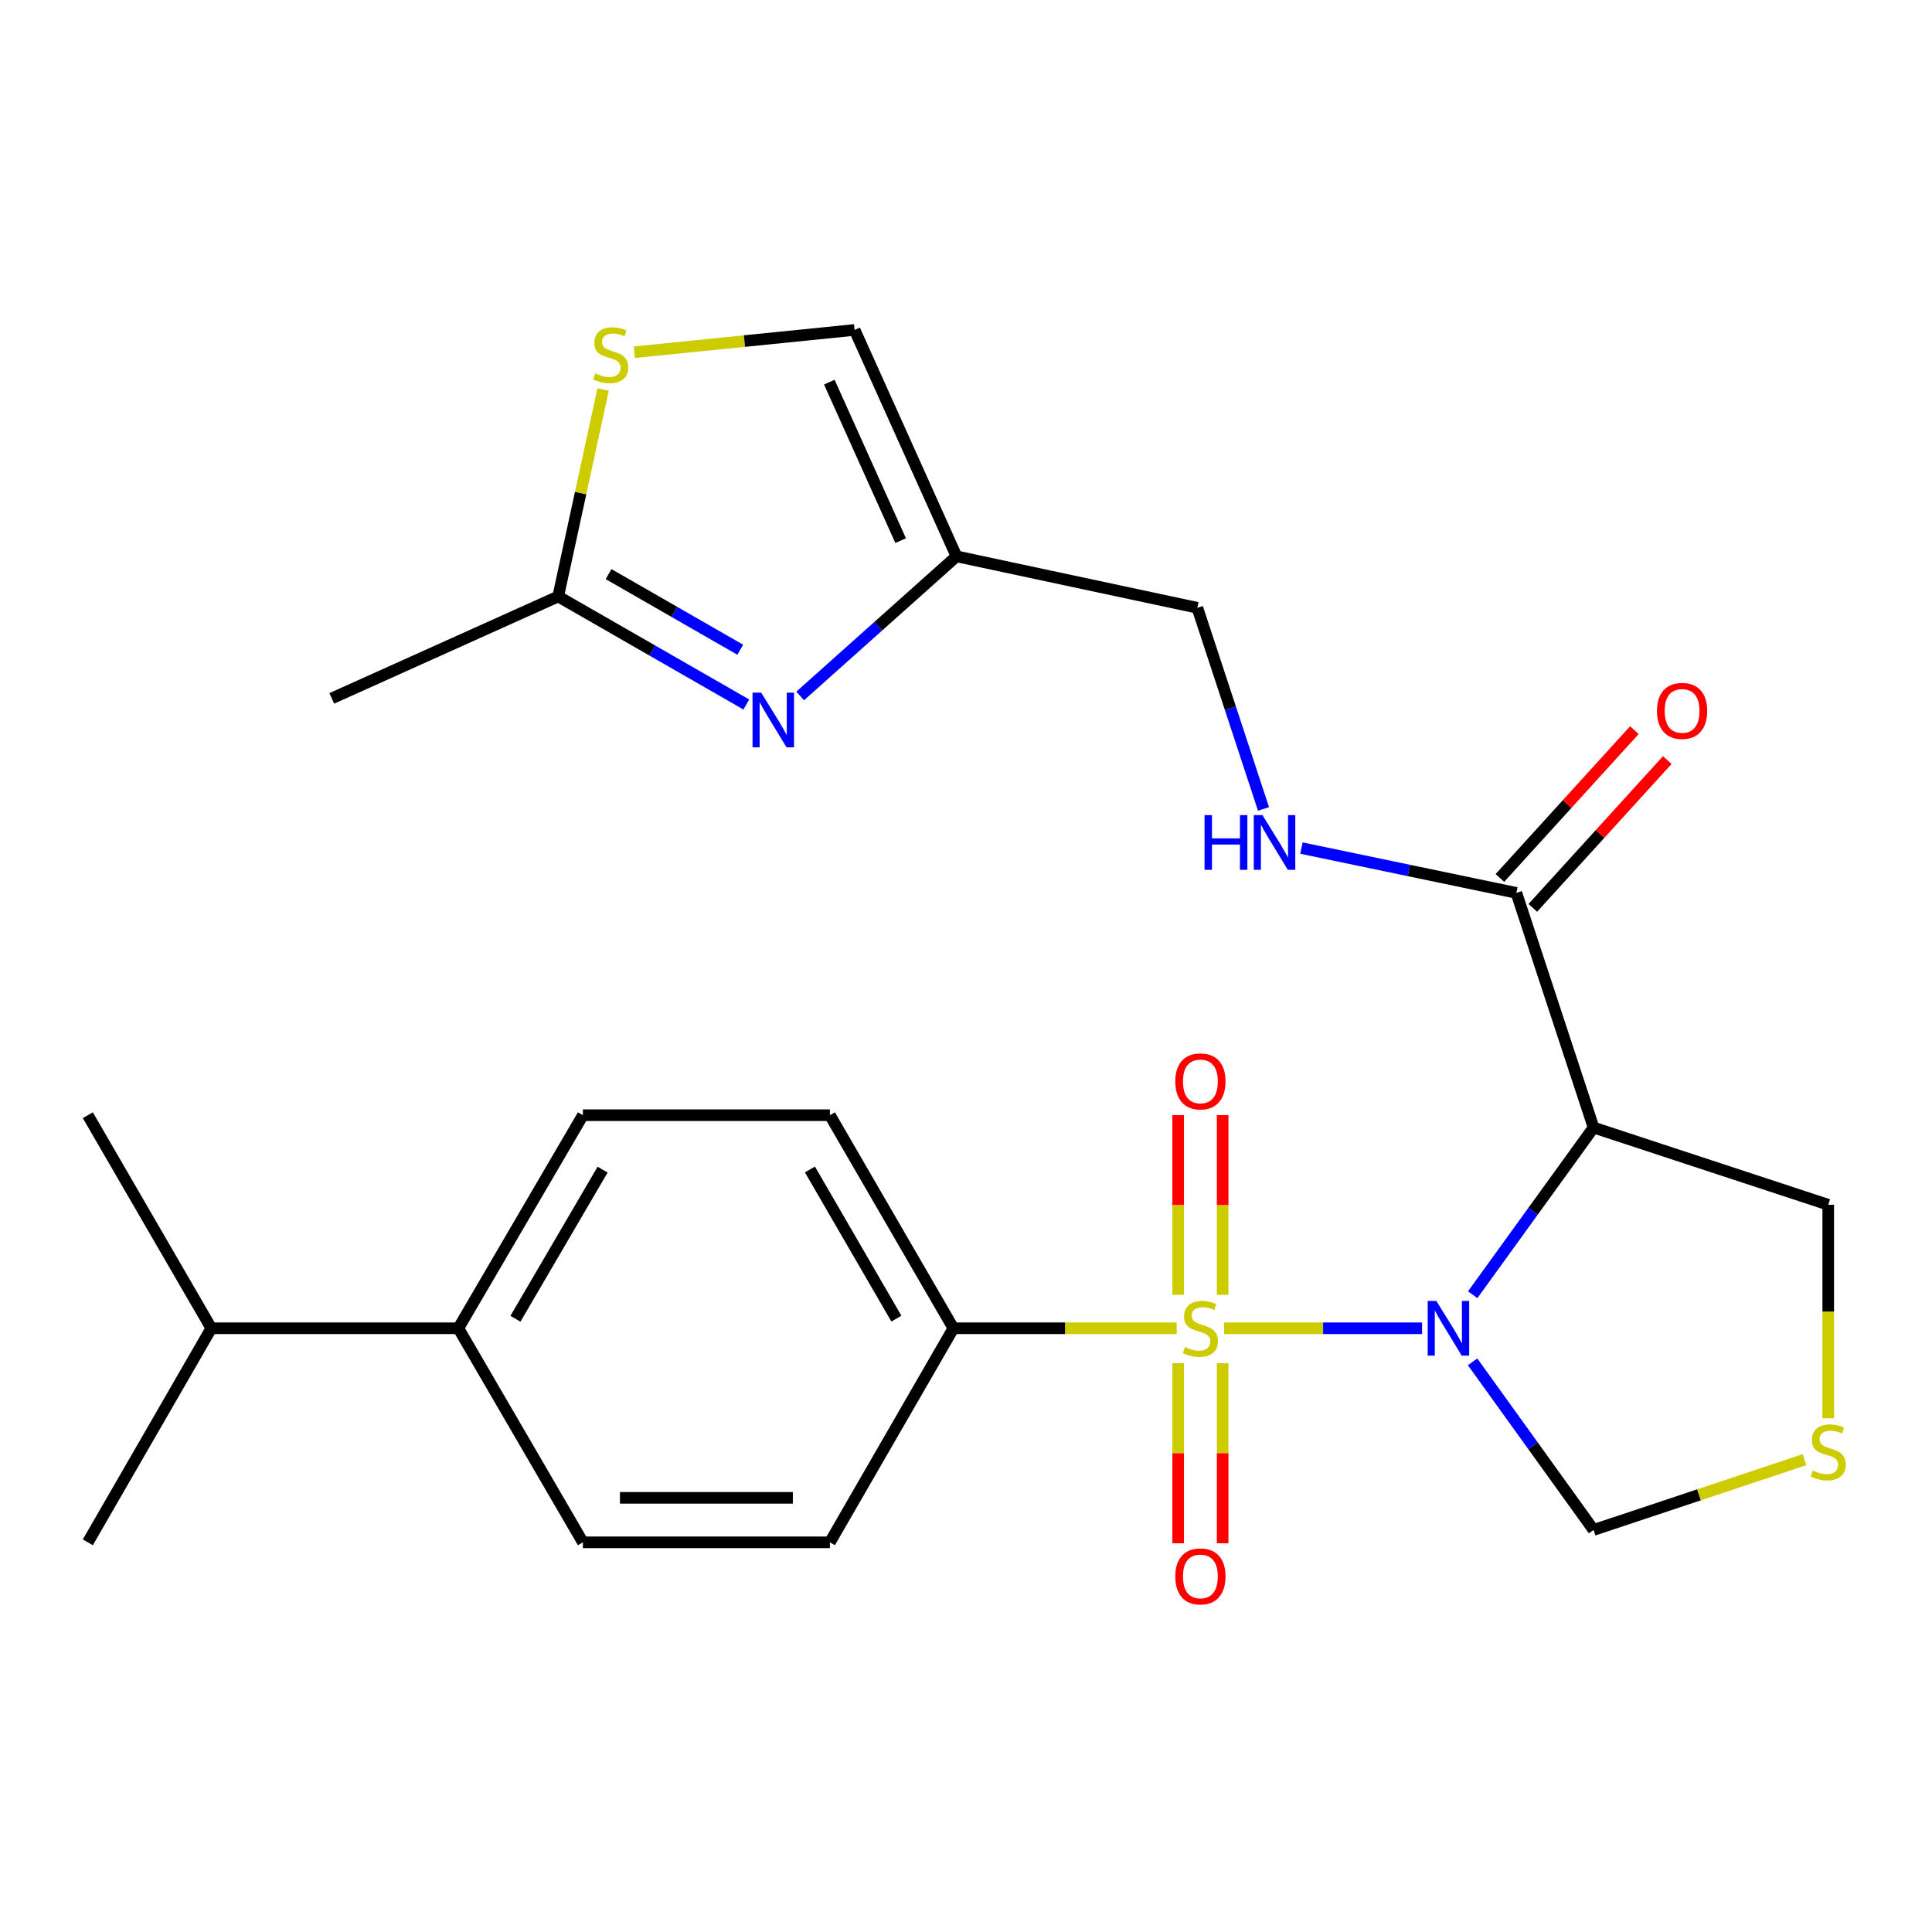 <?xml version='1.0' encoding='iso-8859-1'?>
<svg version='1.1' baseProfile='full'
              xmlns='http://www.w3.org/2000/svg'
                      xmlns:rdkit='http://www.rdkit.org/xml'
                      xmlns:xlink='http://www.w3.org/1999/xlink'
                  xml:space='preserve'
width='1000px' height='1000px' viewBox='0 0 1000 1000'>
<!-- END OF HEADER -->
<rect style='opacity:1.0;fill:#FFFFFF;stroke:none' width='1000' height='1000' x='0' y='0'> </rect>
<path class='bond-0' d='M 633.616,687.511 L 684.841,687.511' style='fill:none;fill-rule:evenodd;stroke:#CCCC00;stroke-width:6px;stroke-linecap:butt;stroke-linejoin:miter;stroke-opacity:1' />
<path class='bond-0' d='M 684.841,687.511 L 736.066,687.511' style='fill:none;fill-rule:evenodd;stroke:#0000FF;stroke-width:6px;stroke-linecap:butt;stroke-linejoin:miter;stroke-opacity:1' />
<path class='bond-6' d='M 609.05,687.511 L 551.266,687.511' style='fill:none;fill-rule:evenodd;stroke:#CCCC00;stroke-width:6px;stroke-linecap:butt;stroke-linejoin:miter;stroke-opacity:1' />
<path class='bond-6' d='M 551.266,687.511 L 493.481,687.511' style='fill:none;fill-rule:evenodd;stroke:#000000;stroke-width:6px;stroke-linecap:butt;stroke-linejoin:miter;stroke-opacity:1' />
<path class='bond-9' d='M 609.814,705.6 L 609.814,752.196' style='fill:none;fill-rule:evenodd;stroke:#CCCC00;stroke-width:6px;stroke-linecap:butt;stroke-linejoin:miter;stroke-opacity:1' />
<path class='bond-9' d='M 609.814,752.196 L 609.814,798.791' style='fill:none;fill-rule:evenodd;stroke:#FF0000;stroke-width:6px;stroke-linecap:butt;stroke-linejoin:miter;stroke-opacity:1' />
<path class='bond-9' d='M 632.838,705.6 L 632.838,752.196' style='fill:none;fill-rule:evenodd;stroke:#CCCC00;stroke-width:6px;stroke-linecap:butt;stroke-linejoin:miter;stroke-opacity:1' />
<path class='bond-9' d='M 632.838,752.196 L 632.838,798.791' style='fill:none;fill-rule:evenodd;stroke:#FF0000;stroke-width:6px;stroke-linecap:butt;stroke-linejoin:miter;stroke-opacity:1' />
<path class='bond-10' d='M 632.838,670.195 L 632.838,623.686' style='fill:none;fill-rule:evenodd;stroke:#CCCC00;stroke-width:6px;stroke-linecap:butt;stroke-linejoin:miter;stroke-opacity:1' />
<path class='bond-10' d='M 632.838,623.686 L 632.838,577.177' style='fill:none;fill-rule:evenodd;stroke:#FF0000;stroke-width:6px;stroke-linecap:butt;stroke-linejoin:miter;stroke-opacity:1' />
<path class='bond-10' d='M 609.814,670.195 L 609.814,623.686' style='fill:none;fill-rule:evenodd;stroke:#CCCC00;stroke-width:6px;stroke-linecap:butt;stroke-linejoin:miter;stroke-opacity:1' />
<path class='bond-10' d='M 609.814,623.686 L 609.814,577.177' style='fill:none;fill-rule:evenodd;stroke:#FF0000;stroke-width:6px;stroke-linecap:butt;stroke-linejoin:miter;stroke-opacity:1' />
<path class='bond-1' d='M 762.265,670.146 L 793.547,626.885' style='fill:none;fill-rule:evenodd;stroke:#0000FF;stroke-width:6px;stroke-linecap:butt;stroke-linejoin:miter;stroke-opacity:1' />
<path class='bond-1' d='M 793.547,626.885 L 824.829,583.624' style='fill:none;fill-rule:evenodd;stroke:#000000;stroke-width:6px;stroke-linecap:butt;stroke-linejoin:miter;stroke-opacity:1' />
<path class='bond-8' d='M 762.212,704.887 L 793.521,748.392' style='fill:none;fill-rule:evenodd;stroke:#0000FF;stroke-width:6px;stroke-linecap:butt;stroke-linejoin:miter;stroke-opacity:1' />
<path class='bond-8' d='M 793.521,748.392 L 824.829,791.898' style='fill:none;fill-rule:evenodd;stroke:#000000;stroke-width:6px;stroke-linecap:butt;stroke-linejoin:miter;stroke-opacity:1' />
<path class='bond-3' d='M 824.829,583.624 L 784.871,462.161' style='fill:none;fill-rule:evenodd;stroke:#000000;stroke-width:6px;stroke-linecap:butt;stroke-linejoin:miter;stroke-opacity:1' />
<path class='bond-19' d='M 824.829,583.624 L 946.292,623.583' style='fill:none;fill-rule:evenodd;stroke:#000000;stroke-width:6px;stroke-linecap:butt;stroke-linejoin:miter;stroke-opacity:1' />
<path class='bond-2' d='M 414.167,360.232 L 454.624,324.097' style='fill:none;fill-rule:evenodd;stroke:#0000FF;stroke-width:6px;stroke-linecap:butt;stroke-linejoin:miter;stroke-opacity:1' />
<path class='bond-2' d='M 454.624,324.097 L 495.08,287.962' style='fill:none;fill-rule:evenodd;stroke:#000000;stroke-width:6px;stroke-linecap:butt;stroke-linejoin:miter;stroke-opacity:1' />
<path class='bond-5' d='M 386.299,364.653 L 337.608,336.694' style='fill:none;fill-rule:evenodd;stroke:#0000FF;stroke-width:6px;stroke-linecap:butt;stroke-linejoin:miter;stroke-opacity:1' />
<path class='bond-5' d='M 337.608,336.694 L 288.916,308.735' style='fill:none;fill-rule:evenodd;stroke:#000000;stroke-width:6px;stroke-linecap:butt;stroke-linejoin:miter;stroke-opacity:1' />
<path class='bond-5' d='M 383.156,336.3 L 349.072,316.728' style='fill:none;fill-rule:evenodd;stroke:#0000FF;stroke-width:6px;stroke-linecap:butt;stroke-linejoin:miter;stroke-opacity:1' />
<path class='bond-5' d='M 349.072,316.728 L 314.989,297.156' style='fill:none;fill-rule:evenodd;stroke:#000000;stroke-width:6px;stroke-linecap:butt;stroke-linejoin:miter;stroke-opacity:1' />
<path class='bond-13' d='M 784.871,462.161 L 729.253,450.562' style='fill:none;fill-rule:evenodd;stroke:#000000;stroke-width:6px;stroke-linecap:butt;stroke-linejoin:miter;stroke-opacity:1' />
<path class='bond-13' d='M 729.253,450.562 L 673.635,438.962' style='fill:none;fill-rule:evenodd;stroke:#0000FF;stroke-width:6px;stroke-linecap:butt;stroke-linejoin:miter;stroke-opacity:1' />
<path class='bond-14' d='M 793.386,469.908 L 828.18,431.663' style='fill:none;fill-rule:evenodd;stroke:#000000;stroke-width:6px;stroke-linecap:butt;stroke-linejoin:miter;stroke-opacity:1' />
<path class='bond-14' d='M 828.18,431.663 L 862.975,393.418' style='fill:none;fill-rule:evenodd;stroke:#FF0000;stroke-width:6px;stroke-linecap:butt;stroke-linejoin:miter;stroke-opacity:1' />
<path class='bond-14' d='M 776.355,454.415 L 811.15,416.17' style='fill:none;fill-rule:evenodd;stroke:#000000;stroke-width:6px;stroke-linecap:butt;stroke-linejoin:miter;stroke-opacity:1' />
<path class='bond-14' d='M 811.15,416.17 L 845.945,377.925' style='fill:none;fill-rule:evenodd;stroke:#FF0000;stroke-width:6px;stroke-linecap:butt;stroke-linejoin:miter;stroke-opacity:1' />
<path class='bond-4' d='M 495.08,287.962 L 619.74,314.593' style='fill:none;fill-rule:evenodd;stroke:#000000;stroke-width:6px;stroke-linecap:butt;stroke-linejoin:miter;stroke-opacity:1' />
<path class='bond-11' d='M 495.08,287.962 L 442.343,170.772' style='fill:none;fill-rule:evenodd;stroke:#000000;stroke-width:6px;stroke-linecap:butt;stroke-linejoin:miter;stroke-opacity:1' />
<path class='bond-11' d='M 466.174,279.832 L 429.258,197.799' style='fill:none;fill-rule:evenodd;stroke:#000000;stroke-width:6px;stroke-linecap:butt;stroke-linejoin:miter;stroke-opacity:1' />
<path class='bond-23' d='M 288.916,308.735 L 171.726,361.484' style='fill:none;fill-rule:evenodd;stroke:#000000;stroke-width:6px;stroke-linecap:butt;stroke-linejoin:miter;stroke-opacity:1' />
<path class='bond-28' d='M 288.916,308.735 L 300.538,255.184' style='fill:none;fill-rule:evenodd;stroke:#000000;stroke-width:6px;stroke-linecap:butt;stroke-linejoin:miter;stroke-opacity:1' />
<path class='bond-28' d='M 300.538,255.184 L 312.16,201.633' style='fill:none;fill-rule:evenodd;stroke:#CCCC00;stroke-width:6px;stroke-linecap:butt;stroke-linejoin:miter;stroke-opacity:1' />
<path class='bond-17' d='M 493.481,687.511 L 429.552,798.306' style='fill:none;fill-rule:evenodd;stroke:#000000;stroke-width:6px;stroke-linecap:butt;stroke-linejoin:miter;stroke-opacity:1' />
<path class='bond-18' d='M 493.481,687.511 L 429.552,577.228' style='fill:none;fill-rule:evenodd;stroke:#000000;stroke-width:6px;stroke-linecap:butt;stroke-linejoin:miter;stroke-opacity:1' />
<path class='bond-18' d='M 463.973,682.516 L 419.223,605.317' style='fill:none;fill-rule:evenodd;stroke:#000000;stroke-width:6px;stroke-linecap:butt;stroke-linejoin:miter;stroke-opacity:1' />
<path class='bond-7' d='M 328.337,182.31 L 385.34,176.541' style='fill:none;fill-rule:evenodd;stroke:#CCCC00;stroke-width:6px;stroke-linecap:butt;stroke-linejoin:miter;stroke-opacity:1' />
<path class='bond-7' d='M 385.34,176.541 L 442.343,170.772' style='fill:none;fill-rule:evenodd;stroke:#000000;stroke-width:6px;stroke-linecap:butt;stroke-linejoin:miter;stroke-opacity:1' />
<path class='bond-12' d='M 824.829,791.898 L 879.42,773.709' style='fill:none;fill-rule:evenodd;stroke:#000000;stroke-width:6px;stroke-linecap:butt;stroke-linejoin:miter;stroke-opacity:1' />
<path class='bond-12' d='M 879.42,773.709 L 934.011,755.519' style='fill:none;fill-rule:evenodd;stroke:#CCCC00;stroke-width:6px;stroke-linecap:butt;stroke-linejoin:miter;stroke-opacity:1' />
<path class='bond-27' d='M 946.292,734.111 L 946.292,678.847' style='fill:none;fill-rule:evenodd;stroke:#CCCC00;stroke-width:6px;stroke-linecap:butt;stroke-linejoin:miter;stroke-opacity:1' />
<path class='bond-27' d='M 946.292,678.847 L 946.292,623.583' style='fill:none;fill-rule:evenodd;stroke:#000000;stroke-width:6px;stroke-linecap:butt;stroke-linejoin:miter;stroke-opacity:1' />
<path class='bond-16' d='M 653.989,418.699 L 636.864,366.646' style='fill:none;fill-rule:evenodd;stroke:#0000FF;stroke-width:6px;stroke-linecap:butt;stroke-linejoin:miter;stroke-opacity:1' />
<path class='bond-16' d='M 636.864,366.646 L 619.74,314.593' style='fill:none;fill-rule:evenodd;stroke:#000000;stroke-width:6px;stroke-linecap:butt;stroke-linejoin:miter;stroke-opacity:1' />
<path class='bond-15' d='M 237.241,687.511 L 301.707,577.228' style='fill:none;fill-rule:evenodd;stroke:#000000;stroke-width:6px;stroke-linecap:butt;stroke-linejoin:miter;stroke-opacity:1' />
<path class='bond-15' d='M 266.788,682.588 L 311.914,605.39' style='fill:none;fill-rule:evenodd;stroke:#000000;stroke-width:6px;stroke-linecap:butt;stroke-linejoin:miter;stroke-opacity:1' />
<path class='bond-22' d='M 237.241,687.511 L 109.383,687.511' style='fill:none;fill-rule:evenodd;stroke:#000000;stroke-width:6px;stroke-linecap:butt;stroke-linejoin:miter;stroke-opacity:1' />
<path class='bond-26' d='M 237.241,687.511 L 301.707,798.306' style='fill:none;fill-rule:evenodd;stroke:#000000;stroke-width:6px;stroke-linecap:butt;stroke-linejoin:miter;stroke-opacity:1' />
<path class='bond-20' d='M 429.552,798.306 L 301.707,798.306' style='fill:none;fill-rule:evenodd;stroke:#000000;stroke-width:6px;stroke-linecap:butt;stroke-linejoin:miter;stroke-opacity:1' />
<path class='bond-20' d='M 410.376,775.283 L 320.884,775.283' style='fill:none;fill-rule:evenodd;stroke:#000000;stroke-width:6px;stroke-linecap:butt;stroke-linejoin:miter;stroke-opacity:1' />
<path class='bond-21' d='M 429.552,577.228 L 301.707,577.228' style='fill:none;fill-rule:evenodd;stroke:#000000;stroke-width:6px;stroke-linecap:butt;stroke-linejoin:miter;stroke-opacity:1' />
<path class='bond-24' d='M 109.383,687.511 L 45.455,798.306' style='fill:none;fill-rule:evenodd;stroke:#000000;stroke-width:6px;stroke-linecap:butt;stroke-linejoin:miter;stroke-opacity:1' />
<path class='bond-25' d='M 109.383,687.511 L 45.455,577.228' style='fill:none;fill-rule:evenodd;stroke:#000000;stroke-width:6px;stroke-linecap:butt;stroke-linejoin:miter;stroke-opacity:1' />
<path  class='atom-0' d='M 613.326 697.231
Q 613.646 697.351, 614.966 697.911
Q 616.286 698.471, 617.726 698.831
Q 619.206 699.151, 620.646 699.151
Q 623.326 699.151, 624.886 697.871
Q 626.446 696.551, 626.446 694.271
Q 626.446 692.711, 625.646 691.751
Q 624.886 690.791, 623.686 690.271
Q 622.486 689.751, 620.486 689.151
Q 617.966 688.391, 616.446 687.671
Q 614.966 686.951, 613.886 685.431
Q 612.846 683.911, 612.846 681.351
Q 612.846 677.791, 615.246 675.591
Q 617.686 673.391, 622.486 673.391
Q 625.766 673.391, 629.486 674.951
L 628.566 678.031
Q 625.166 676.631, 622.606 676.631
Q 619.846 676.631, 618.326 677.791
Q 616.806 678.911, 616.846 680.871
Q 616.846 682.391, 617.606 683.311
Q 618.406 684.231, 619.526 684.751
Q 620.686 685.271, 622.606 685.871
Q 625.166 686.671, 626.686 687.471
Q 628.206 688.271, 629.286 689.911
Q 630.406 691.511, 630.406 694.271
Q 630.406 698.191, 627.766 700.311
Q 625.166 702.391, 620.806 702.391
Q 618.286 702.391, 616.366 701.831
Q 614.486 701.311, 612.246 700.391
L 613.326 697.231
' fill='#CCCC00'/>
<path  class='atom-1' d='M 743.448 673.351
L 752.728 688.351
Q 753.648 689.831, 755.128 692.511
Q 756.608 695.191, 756.688 695.351
L 756.688 673.351
L 760.448 673.351
L 760.448 701.671
L 756.568 701.671
L 746.608 685.271
Q 745.448 683.351, 744.208 681.151
Q 743.008 678.951, 742.648 678.271
L 742.648 701.671
L 738.968 701.671
L 738.968 673.351
L 743.448 673.351
' fill='#0000FF'/>
<path  class='atom-3' d='M 393.988 358.504
L 403.268 373.504
Q 404.188 374.984, 405.668 377.664
Q 407.148 380.344, 407.228 380.504
L 407.228 358.504
L 410.988 358.504
L 410.988 386.824
L 407.108 386.824
L 397.148 370.424
Q 395.988 368.504, 394.748 366.304
Q 393.548 364.104, 393.188 363.424
L 393.188 386.824
L 389.508 386.824
L 389.508 358.504
L 393.988 358.504
' fill='#0000FF'/>
<path  class='atom-8' d='M 308.084 193.27
Q 308.404 193.39, 309.724 193.95
Q 311.044 194.51, 312.484 194.87
Q 313.964 195.19, 315.404 195.19
Q 318.084 195.19, 319.644 193.91
Q 321.204 192.59, 321.204 190.31
Q 321.204 188.75, 320.404 187.79
Q 319.644 186.83, 318.444 186.31
Q 317.244 185.79, 315.244 185.19
Q 312.724 184.43, 311.204 183.71
Q 309.724 182.99, 308.644 181.47
Q 307.604 179.95, 307.604 177.39
Q 307.604 173.83, 310.004 171.63
Q 312.444 169.43, 317.244 169.43
Q 320.524 169.43, 324.244 170.99
L 323.324 174.07
Q 319.924 172.67, 317.364 172.67
Q 314.604 172.67, 313.084 173.83
Q 311.564 174.95, 311.604 176.91
Q 311.604 178.43, 312.364 179.35
Q 313.164 180.27, 314.284 180.79
Q 315.444 181.31, 317.364 181.91
Q 319.924 182.71, 321.444 183.51
Q 322.964 184.31, 324.044 185.95
Q 325.164 187.55, 325.164 190.31
Q 325.164 194.23, 322.524 196.35
Q 319.924 198.43, 315.564 198.43
Q 313.044 198.43, 311.124 197.87
Q 309.244 197.35, 307.004 196.43
L 308.084 193.27
' fill='#CCCC00'/>
<path  class='atom-10' d='M 608.326 815.948
Q 608.326 809.148, 611.686 805.348
Q 615.046 801.548, 621.326 801.548
Q 627.606 801.548, 630.966 805.348
Q 634.326 809.148, 634.326 815.948
Q 634.326 822.828, 630.926 826.748
Q 627.526 830.628, 621.326 830.628
Q 615.086 830.628, 611.686 826.748
Q 608.326 822.868, 608.326 815.948
M 621.326 827.428
Q 625.646 827.428, 627.966 824.548
Q 630.326 821.628, 630.326 815.948
Q 630.326 810.388, 627.966 807.588
Q 625.646 804.748, 621.326 804.748
Q 617.006 804.748, 614.646 807.548
Q 612.326 810.348, 612.326 815.948
Q 612.326 821.668, 614.646 824.548
Q 617.006 827.428, 621.326 827.428
' fill='#FF0000'/>
<path  class='atom-11' d='M 608.326 559.734
Q 608.326 552.934, 611.686 549.134
Q 615.046 545.334, 621.326 545.334
Q 627.606 545.334, 630.966 549.134
Q 634.326 552.934, 634.326 559.734
Q 634.326 566.614, 630.926 570.534
Q 627.526 574.414, 621.326 574.414
Q 615.086 574.414, 611.686 570.534
Q 608.326 566.654, 608.326 559.734
M 621.326 571.214
Q 625.646 571.214, 627.966 568.334
Q 630.326 565.414, 630.326 559.734
Q 630.326 554.174, 627.966 551.374
Q 625.646 548.534, 621.326 548.534
Q 617.006 548.534, 614.646 551.334
Q 612.326 554.134, 612.326 559.734
Q 612.326 565.454, 614.646 568.334
Q 617.006 571.214, 621.326 571.214
' fill='#FF0000'/>
<path  class='atom-13' d='M 938.292 761.148
Q 938.612 761.268, 939.932 761.828
Q 941.252 762.388, 942.692 762.748
Q 944.172 763.068, 945.612 763.068
Q 948.292 763.068, 949.852 761.788
Q 951.412 760.468, 951.412 758.188
Q 951.412 756.628, 950.612 755.668
Q 949.852 754.708, 948.652 754.188
Q 947.452 753.668, 945.452 753.068
Q 942.932 752.308, 941.412 751.588
Q 939.932 750.868, 938.852 749.348
Q 937.812 747.828, 937.812 745.268
Q 937.812 741.708, 940.212 739.508
Q 942.652 737.308, 947.452 737.308
Q 950.732 737.308, 954.452 738.868
L 953.532 741.948
Q 950.132 740.548, 947.572 740.548
Q 944.812 740.548, 943.292 741.708
Q 941.772 742.828, 941.812 744.788
Q 941.812 746.308, 942.572 747.228
Q 943.372 748.148, 944.492 748.668
Q 945.652 749.188, 947.572 749.788
Q 950.132 750.588, 951.652 751.388
Q 953.172 752.188, 954.252 753.828
Q 955.372 755.428, 955.372 758.188
Q 955.372 762.108, 952.732 764.228
Q 950.132 766.308, 945.772 766.308
Q 943.252 766.308, 941.332 765.748
Q 939.452 765.228, 937.212 764.308
L 938.292 761.148
' fill='#CCCC00'/>
<path  class='atom-14' d='M 623.479 421.895
L 627.319 421.895
L 627.319 433.935
L 641.799 433.935
L 641.799 421.895
L 645.639 421.895
L 645.639 450.215
L 641.799 450.215
L 641.799 437.135
L 627.319 437.135
L 627.319 450.215
L 623.479 450.215
L 623.479 421.895
' fill='#0000FF'/>
<path  class='atom-14' d='M 653.439 421.895
L 662.719 436.895
Q 663.639 438.375, 665.119 441.055
Q 666.599 443.735, 666.679 443.895
L 666.679 421.895
L 670.439 421.895
L 670.439 450.215
L 666.559 450.215
L 656.599 433.815
Q 655.439 431.895, 654.199 429.695
Q 652.999 427.495, 652.639 426.815
L 652.639 450.215
L 648.959 450.215
L 648.959 421.895
L 653.439 421.895
' fill='#0000FF'/>
<path  class='atom-15' d='M 857.646 367.96
Q 857.646 361.16, 861.006 357.36
Q 864.366 353.56, 870.646 353.56
Q 876.926 353.56, 880.286 357.36
Q 883.646 361.16, 883.646 367.96
Q 883.646 374.84, 880.246 378.76
Q 876.846 382.64, 870.646 382.64
Q 864.406 382.64, 861.006 378.76
Q 857.646 374.88, 857.646 367.96
M 870.646 379.44
Q 874.966 379.44, 877.286 376.56
Q 879.646 373.64, 879.646 367.96
Q 879.646 362.4, 877.286 359.6
Q 874.966 356.76, 870.646 356.76
Q 866.326 356.76, 863.966 359.56
Q 861.646 362.36, 861.646 367.96
Q 861.646 373.68, 863.966 376.56
Q 866.326 379.44, 870.646 379.44
' fill='#FF0000'/>
</svg>
